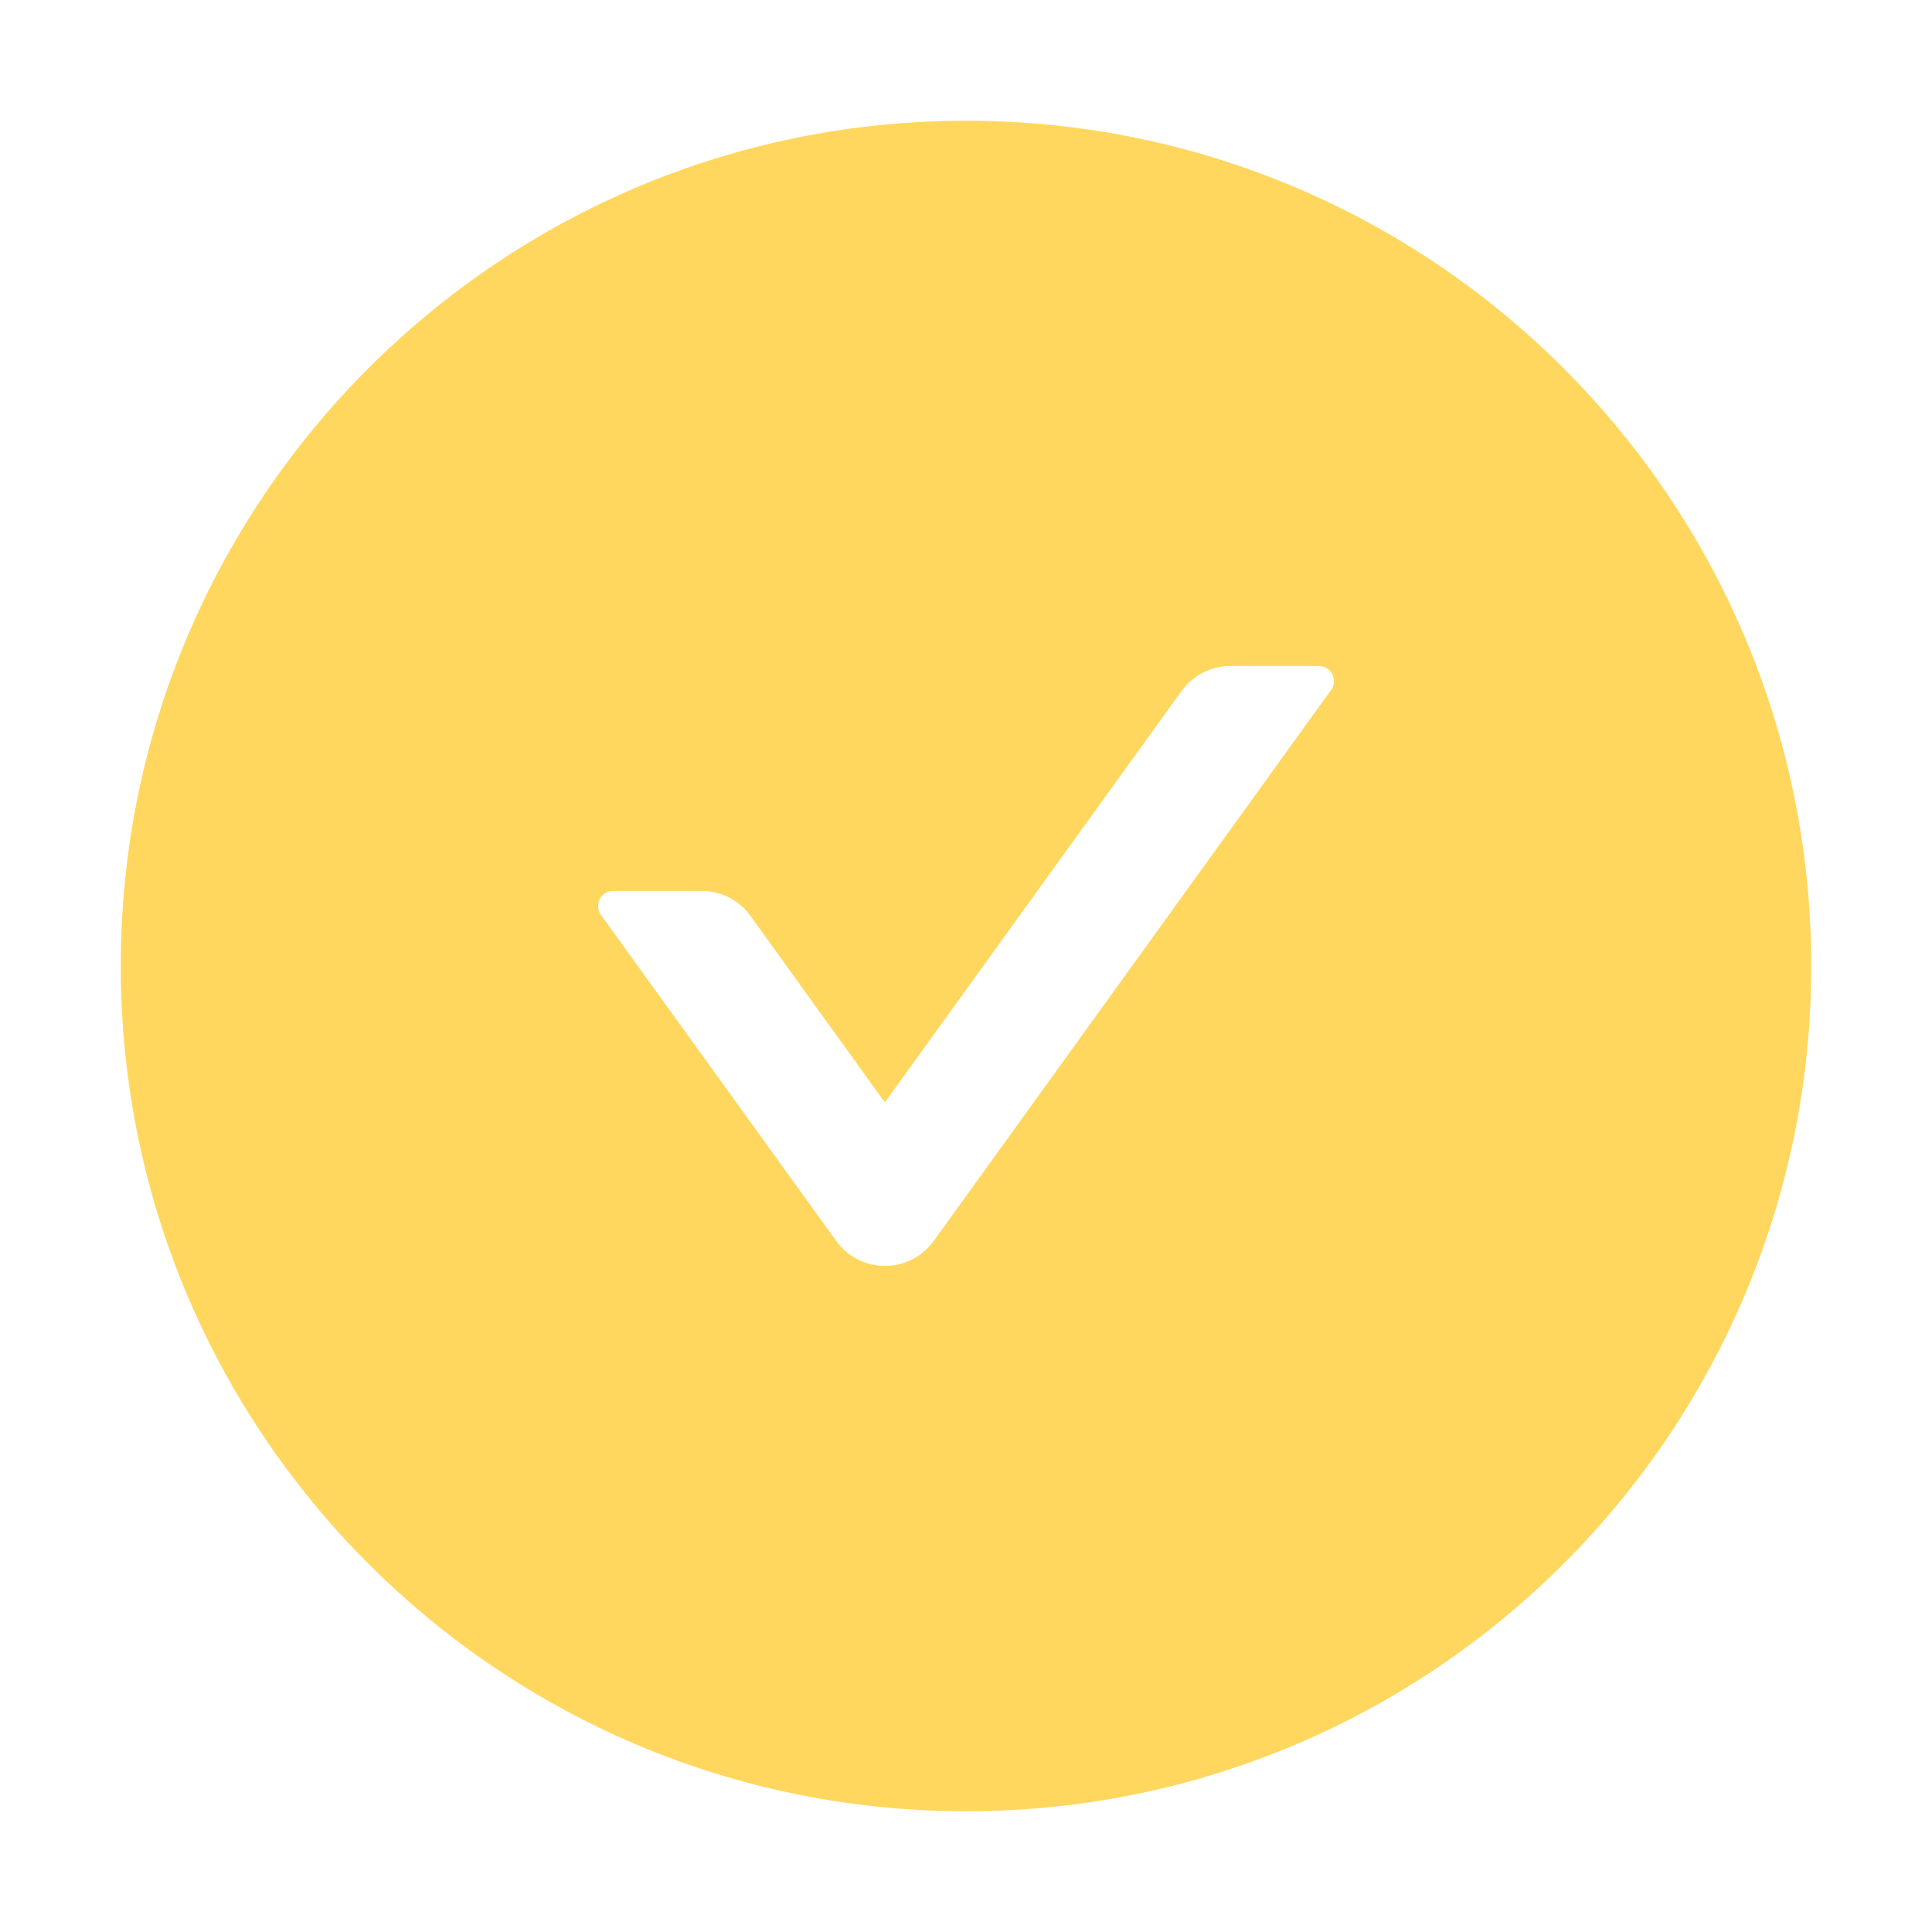 <svg width="32" height="32" viewBox="0 0 32 32" fill="none" xmlns="http://www.w3.org/2000/svg">
<path d="M16 2C8.269 2 2 8.269 2 16C2 23.731 8.269 30 16 30C23.731 30 30 23.731 30 16C30 8.269 23.731 2 16 2ZM22.047 11.428L15.466 20.553C15.374 20.681 15.252 20.786 15.112 20.858C14.971 20.93 14.816 20.968 14.658 20.968C14.5 20.968 14.344 20.93 14.204 20.858C14.063 20.786 13.942 20.681 13.85 20.553L9.953 15.153C9.834 14.988 9.953 14.756 10.156 14.756H11.622C11.941 14.756 12.244 14.909 12.431 15.172L14.656 18.259L19.569 11.447C19.756 11.188 20.056 11.031 20.378 11.031H21.844C22.047 11.031 22.166 11.262 22.047 11.428Z" fill="#FFD75E"/>
</svg>
